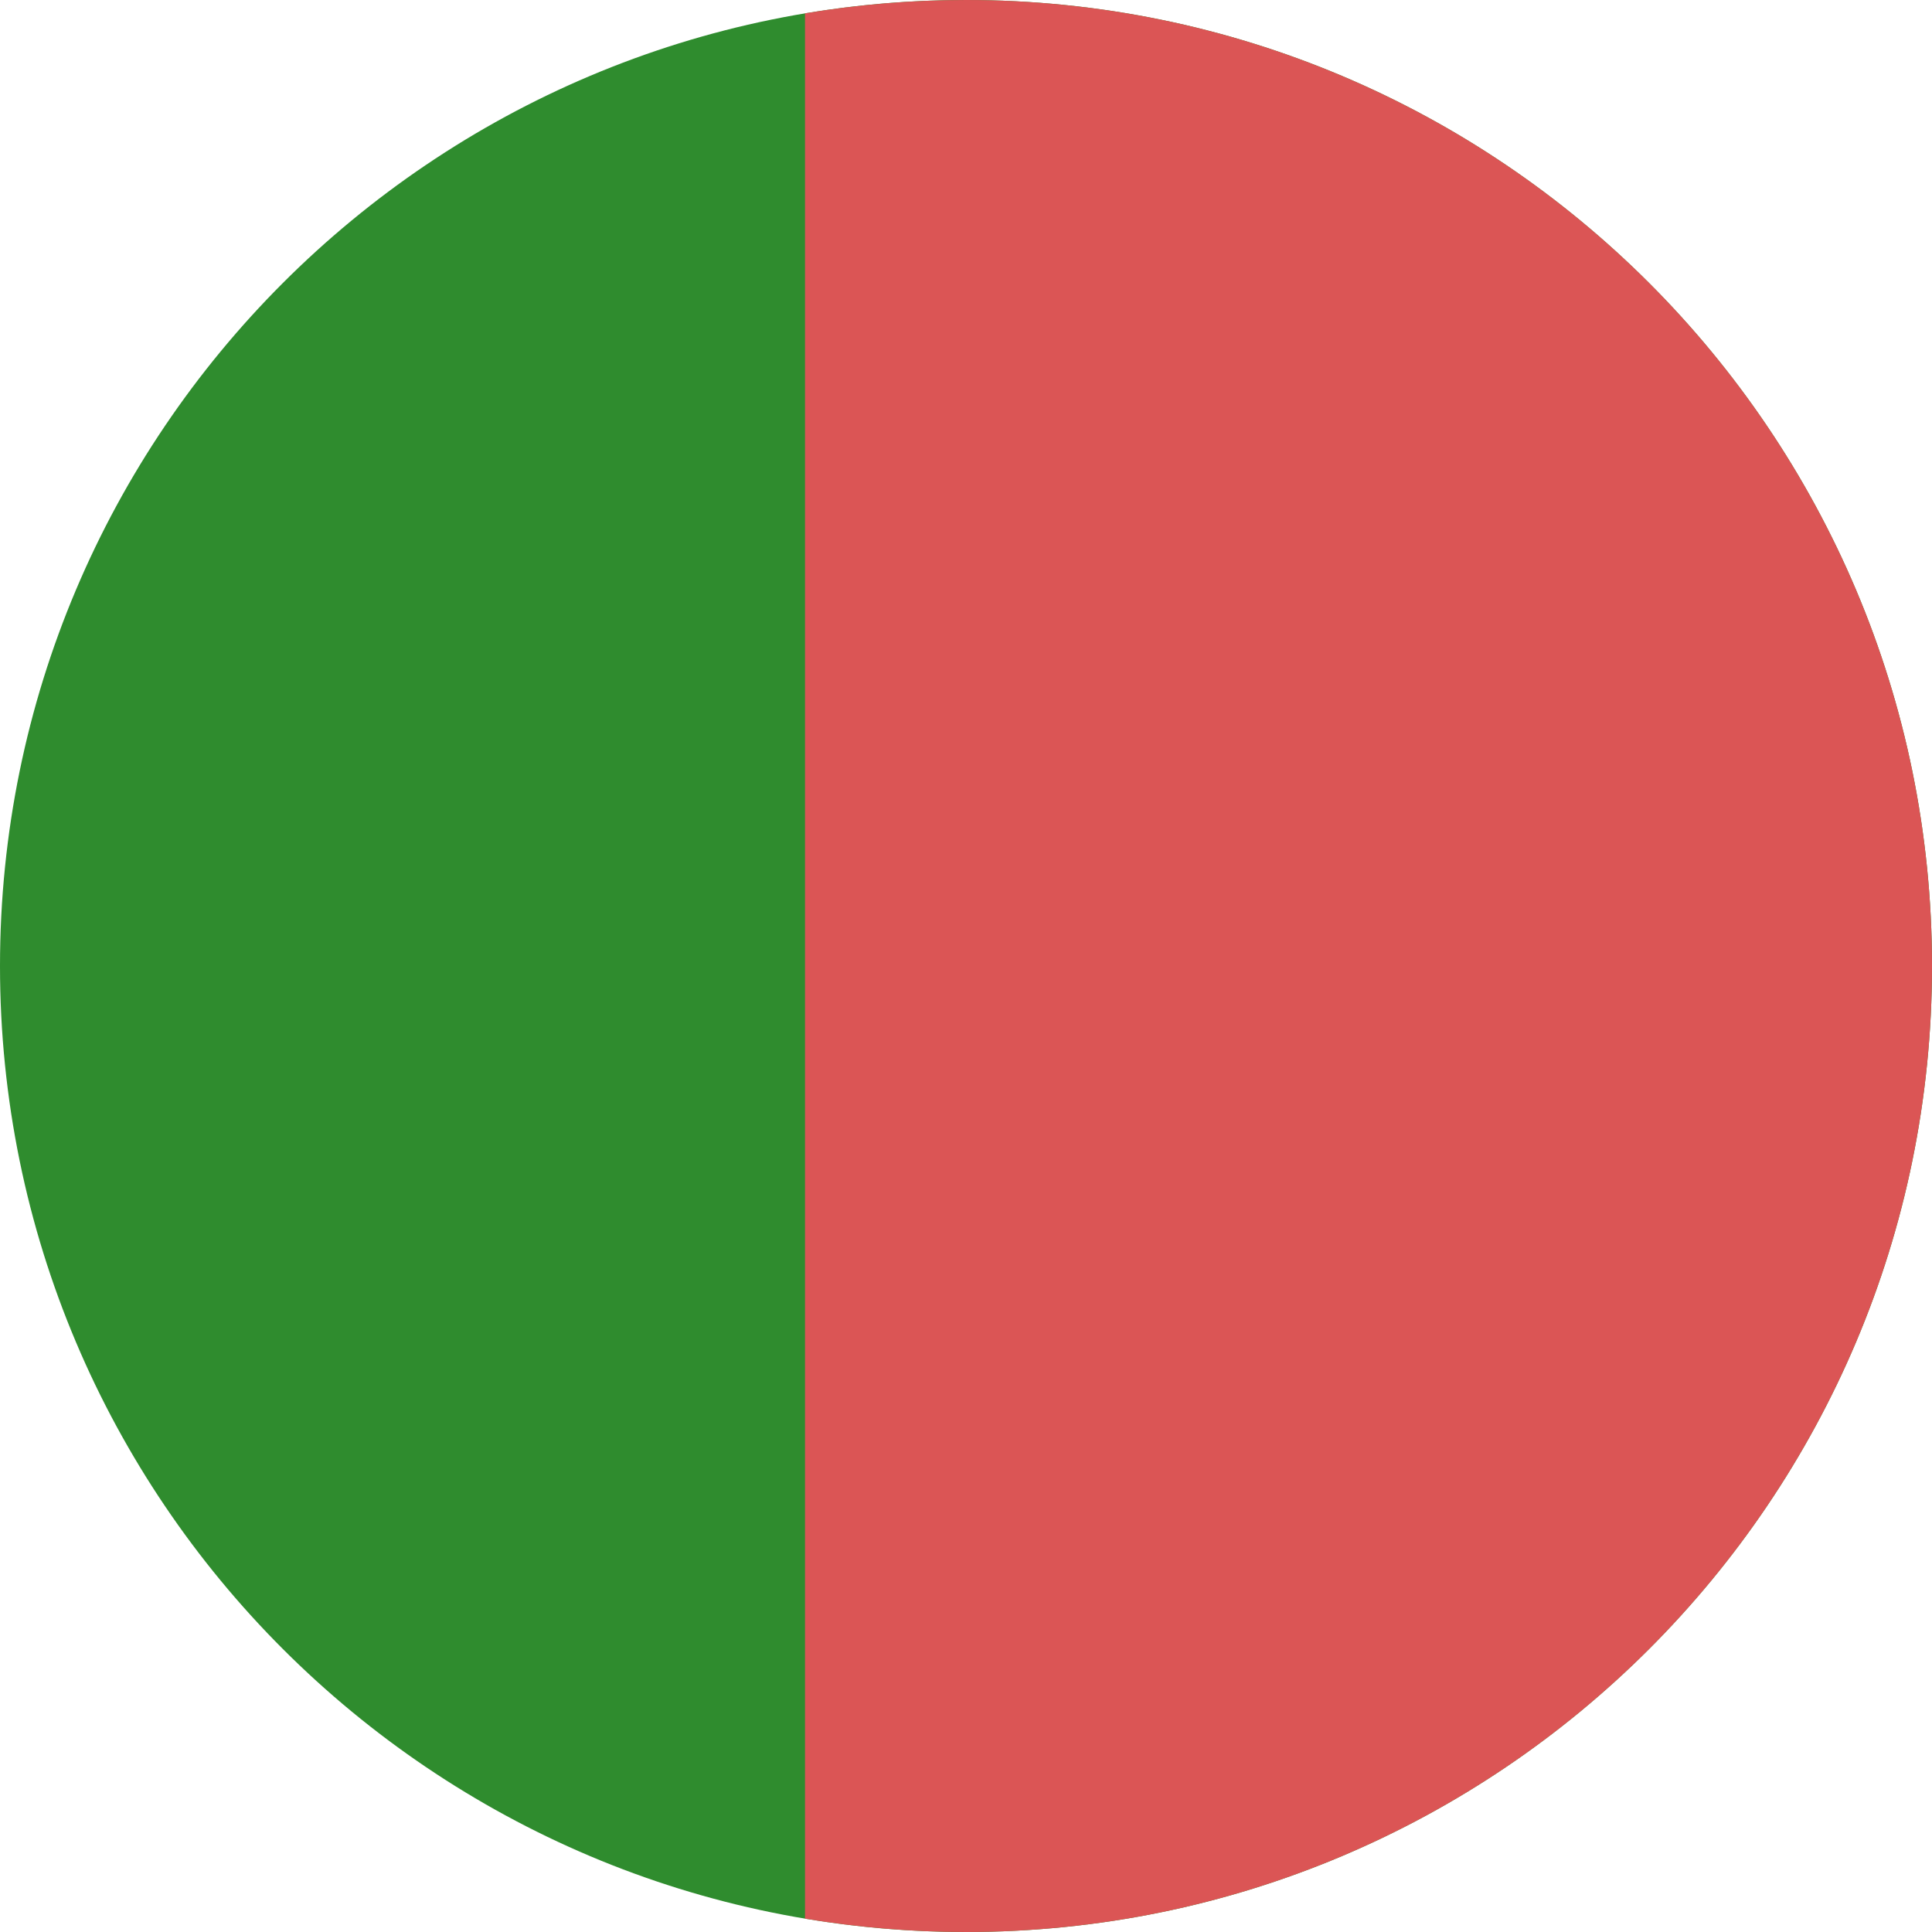 <svg width="48" height="48" viewBox="0 0 48 48" fill="none" xmlns="http://www.w3.org/2000/svg">
<path fill-rule="evenodd" clip-rule="evenodd" d="M24 48C37.255 48 48 37.255 48 24C48 10.745 37.255 0 24 0C10.745 0 0 10.745 0 24C0 37.255 10.745 48 24 48Z" fill="#2F8C2E"/>
<path fill-rule="evenodd" clip-rule="evenodd" d="M20 47.668C21.301 47.886 22.637 48 24 48C37.255 48 48 37.255 48 24C48 10.745 37.255 0 24 0C22.637 0 21.301 0.114 20 0.332V47.668Z" fill="#DB5555"/>
</svg>
